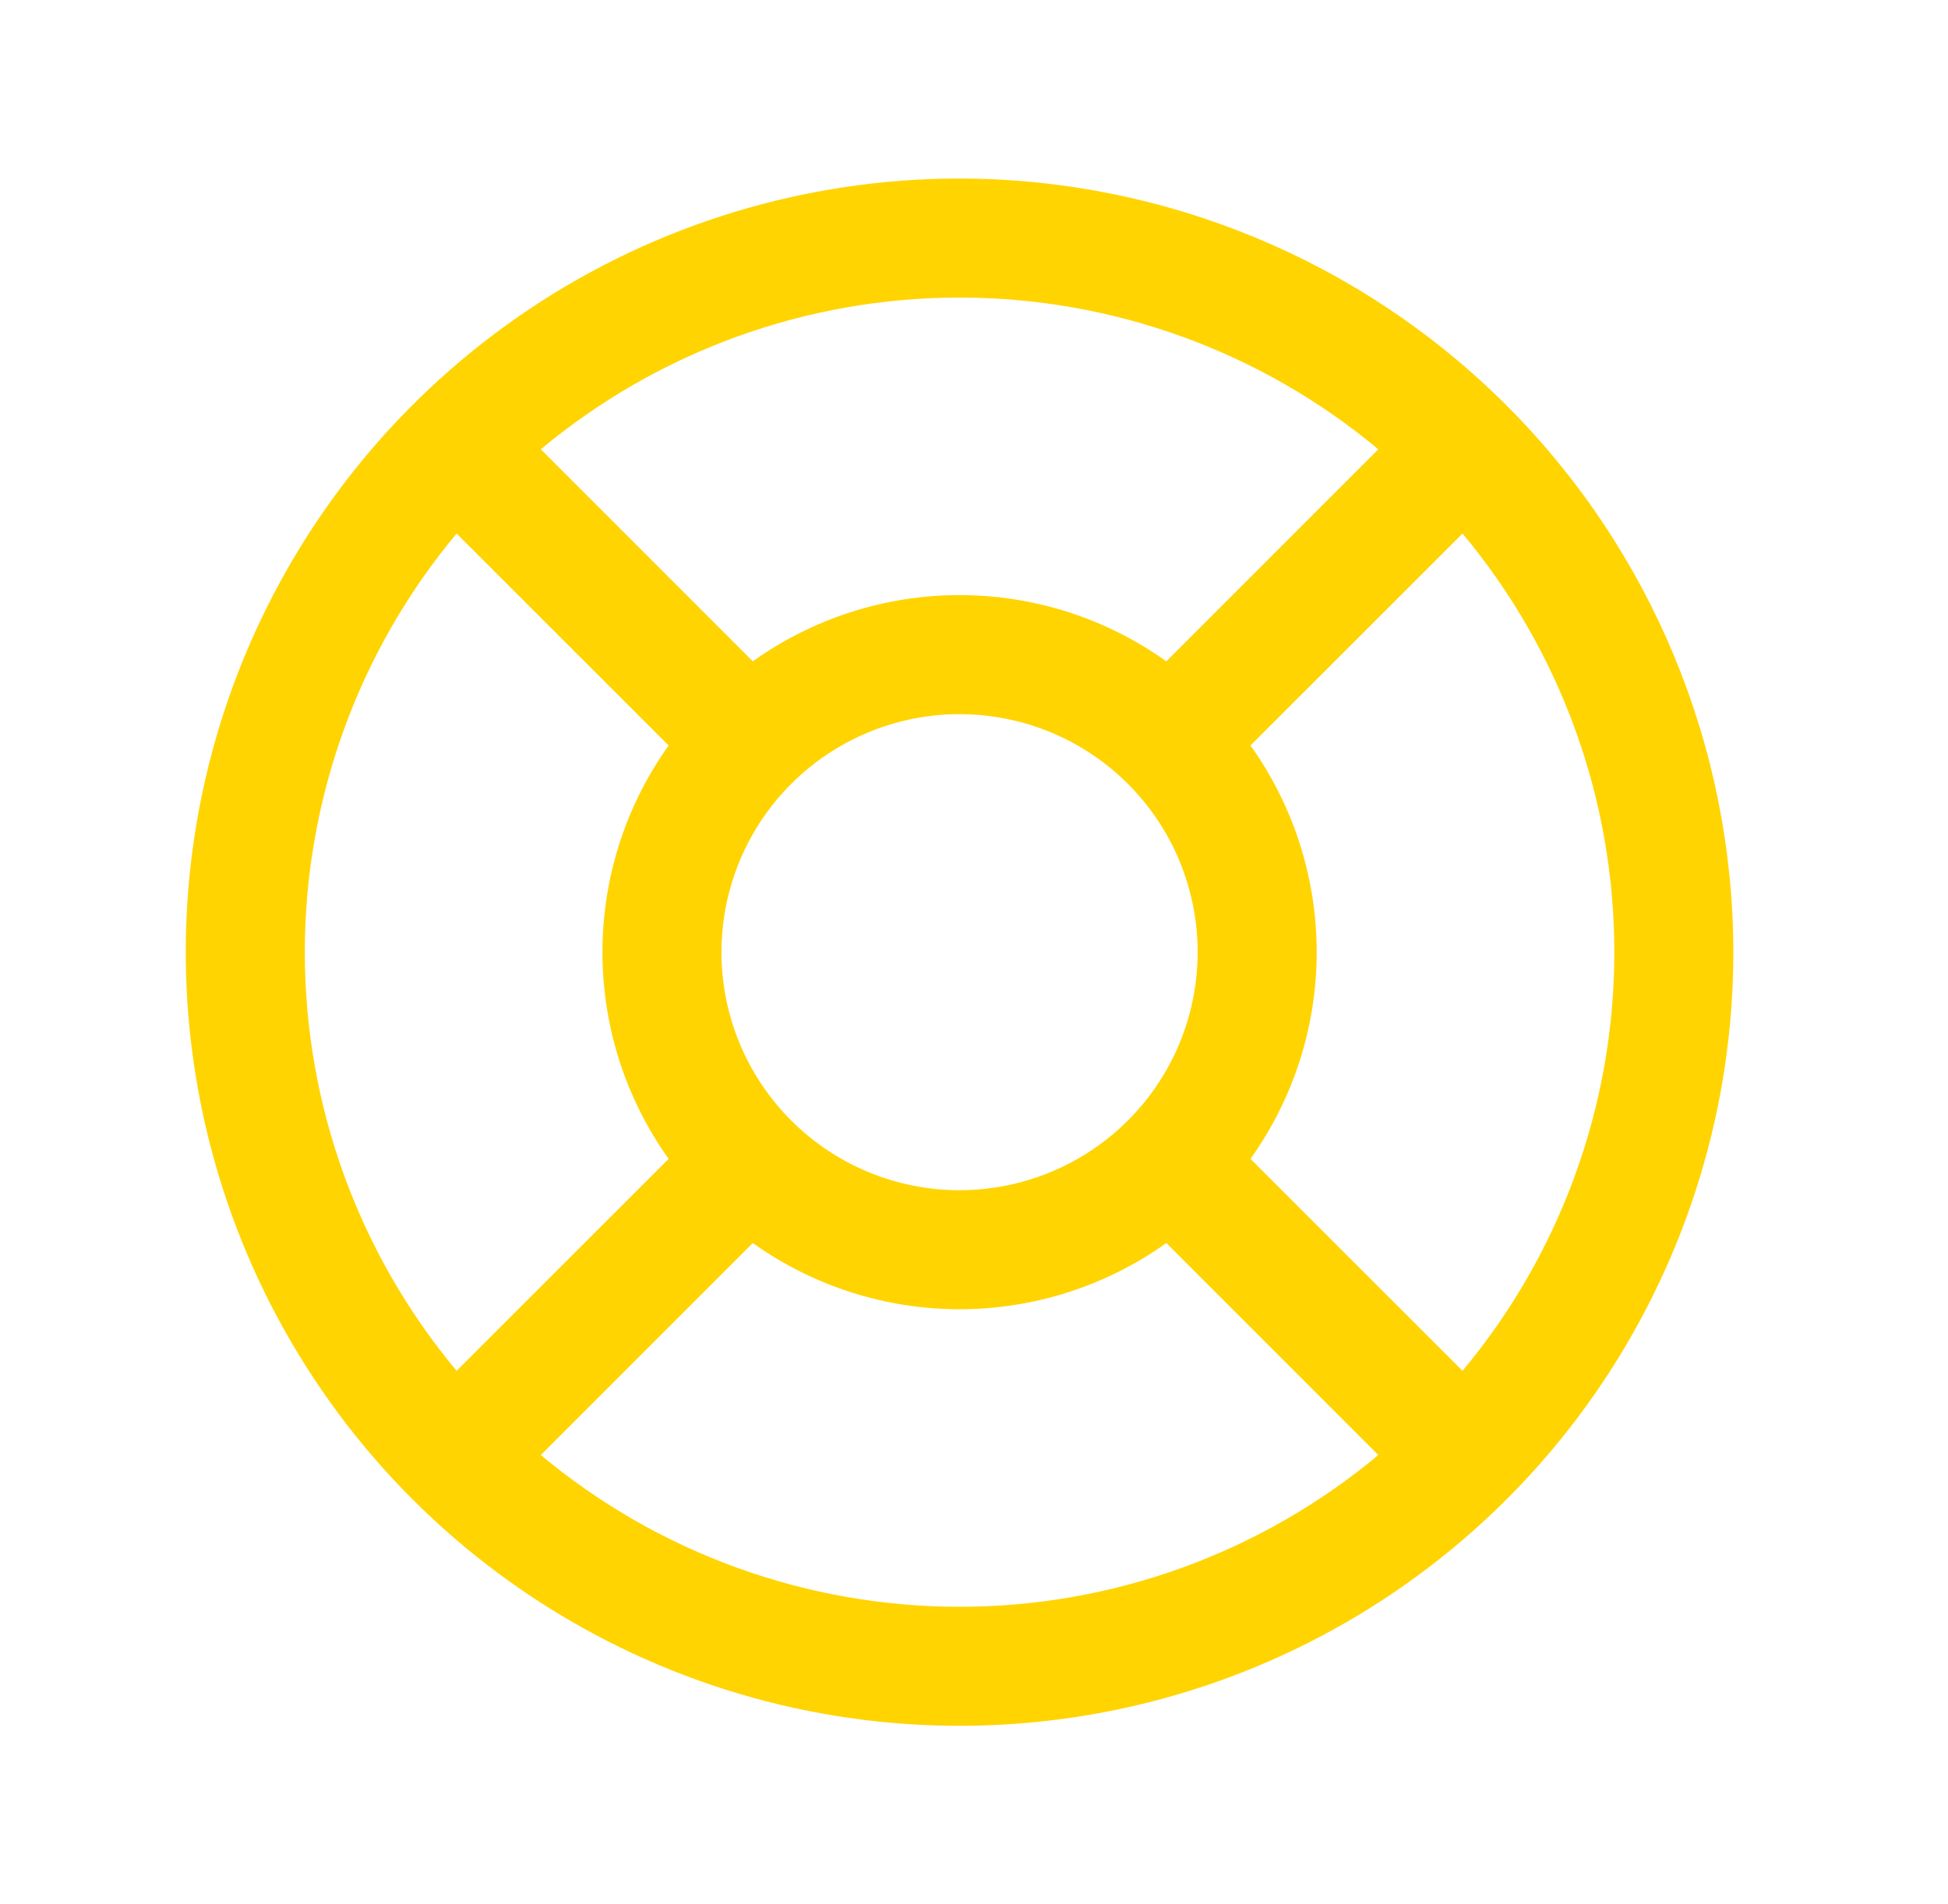 <svg width="45" height="44" viewBox="0 0 45 44" fill="none" xmlns="http://www.w3.org/2000/svg">
<g id="Icons">
<path id="Vector" d="M22.166 4.125C18.631 4.125 15.175 5.173 12.236 7.137C9.296 9.102 7.005 11.893 5.652 15.159C4.299 18.426 3.945 22.02 4.635 25.487C5.325 28.955 7.027 32.14 9.527 34.639C12.027 37.139 15.212 38.842 18.679 39.532C22.147 40.221 25.741 39.867 29.007 38.514C32.273 37.161 35.065 34.87 37.029 31.931C38.993 28.991 40.041 25.535 40.041 22C40.036 17.261 38.152 12.717 34.8 9.366C31.449 6.015 26.906 4.13 22.166 4.125ZM28.887 26.776C29.882 25.382 30.416 23.713 30.416 22C30.416 20.287 29.882 18.618 28.887 17.224L33.785 12.327C36.051 15.041 37.292 18.465 37.292 22C37.292 25.535 36.051 28.959 33.785 31.673L28.887 26.776ZM16.666 22C16.666 20.912 16.989 19.849 17.593 18.944C18.198 18.04 19.057 17.335 20.062 16.919C21.067 16.502 22.173 16.393 23.239 16.606C24.306 16.818 25.286 17.342 26.056 18.111C26.825 18.88 27.349 19.86 27.561 20.927C27.773 21.994 27.664 23.1 27.248 24.105C26.832 25.11 26.127 25.969 25.222 26.573C24.318 27.177 23.254 27.5 22.166 27.5C20.708 27.5 19.309 26.921 18.277 25.889C17.246 24.858 16.666 23.459 16.666 22ZM31.84 10.381L26.943 15.28C25.549 14.285 23.879 13.75 22.166 13.75C20.454 13.75 18.784 14.285 17.39 15.28L12.493 10.381C15.208 8.116 18.631 6.875 22.166 6.875C25.702 6.875 29.125 8.116 31.84 10.381ZM10.548 12.327L15.446 17.224C14.451 18.618 13.917 20.287 13.917 22C13.917 23.713 14.451 25.382 15.446 26.776L10.548 31.673C8.282 28.959 7.041 25.535 7.041 22C7.041 18.465 8.282 15.041 10.548 12.327ZM12.493 33.619L17.39 28.72C18.784 29.715 20.454 30.25 22.166 30.25C23.879 30.25 25.549 29.715 26.943 28.72L31.84 33.619C29.125 35.884 25.702 37.125 22.166 37.125C18.631 37.125 15.208 35.884 12.493 33.619Z" fill="#FFD400"/>
</g>
</svg>
